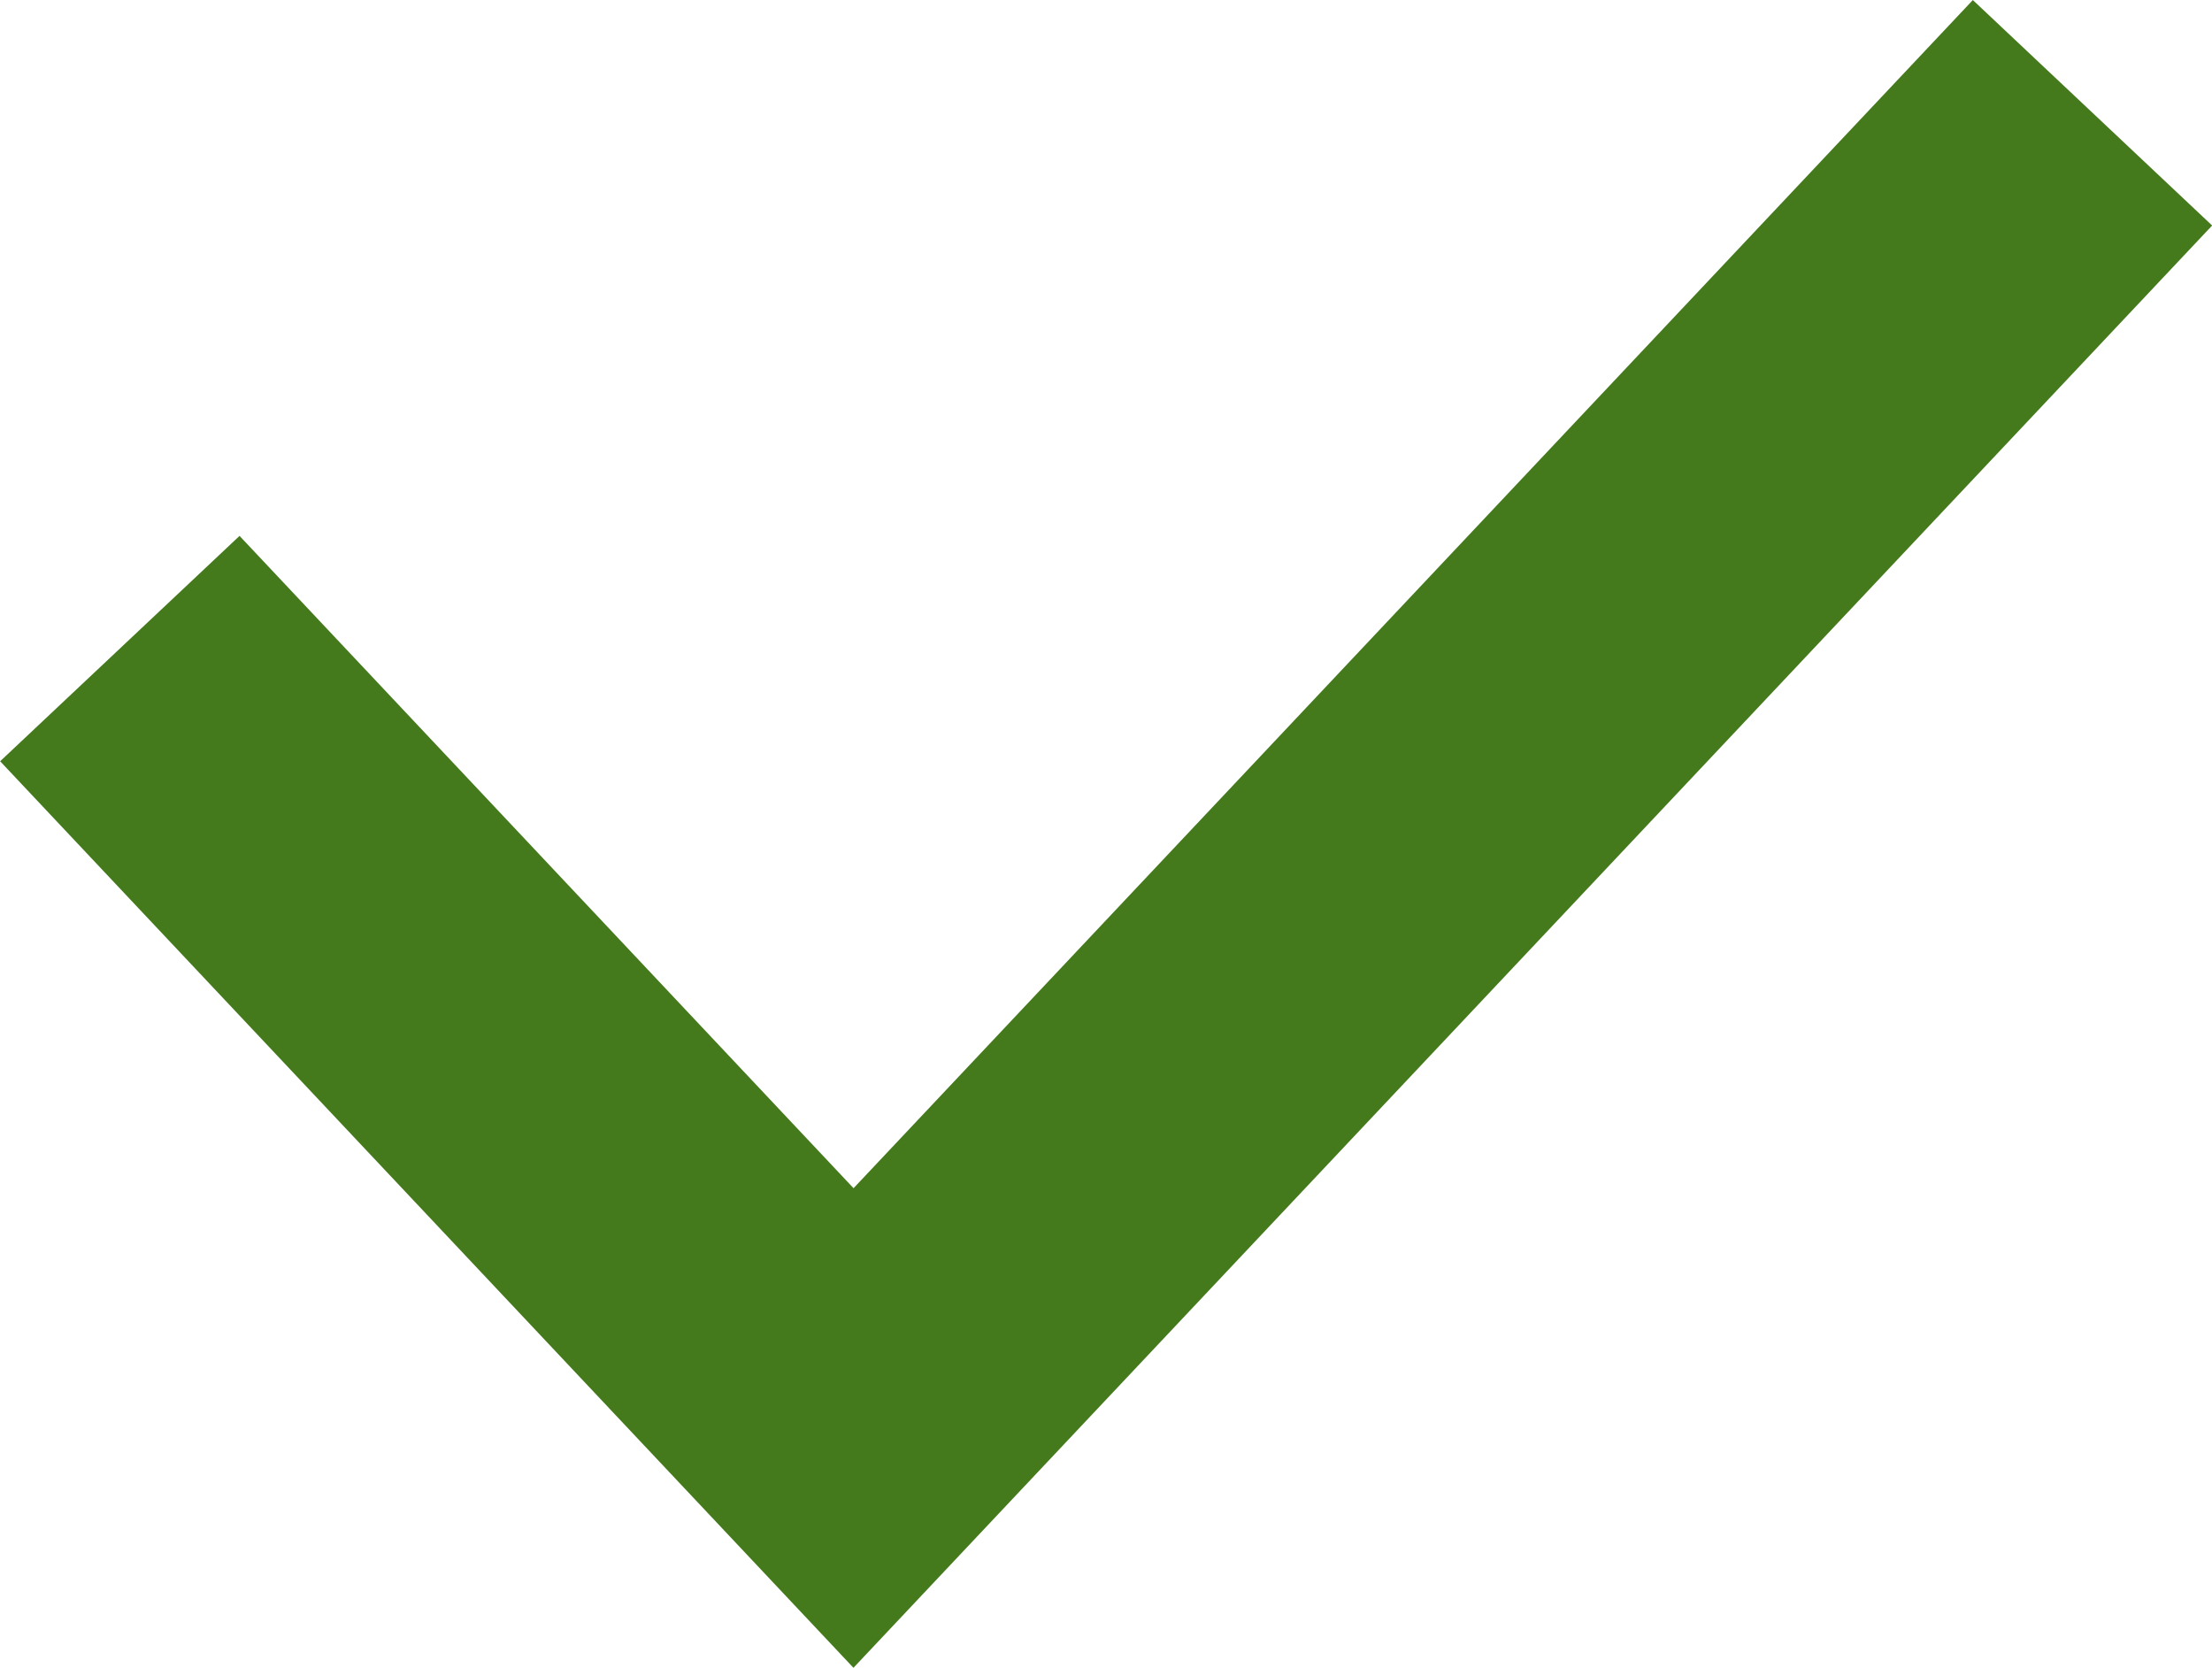 <svg xmlns="http://www.w3.org/2000/svg" viewBox="7504.271 702.314 13.456 10.144"><path data-name="Path 1406" d="M7505 706.259l4.463 4.741 7.537-8" fill="none" stroke="#447a1c" stroke-miterlimit="10" stroke-width="2"/></svg>